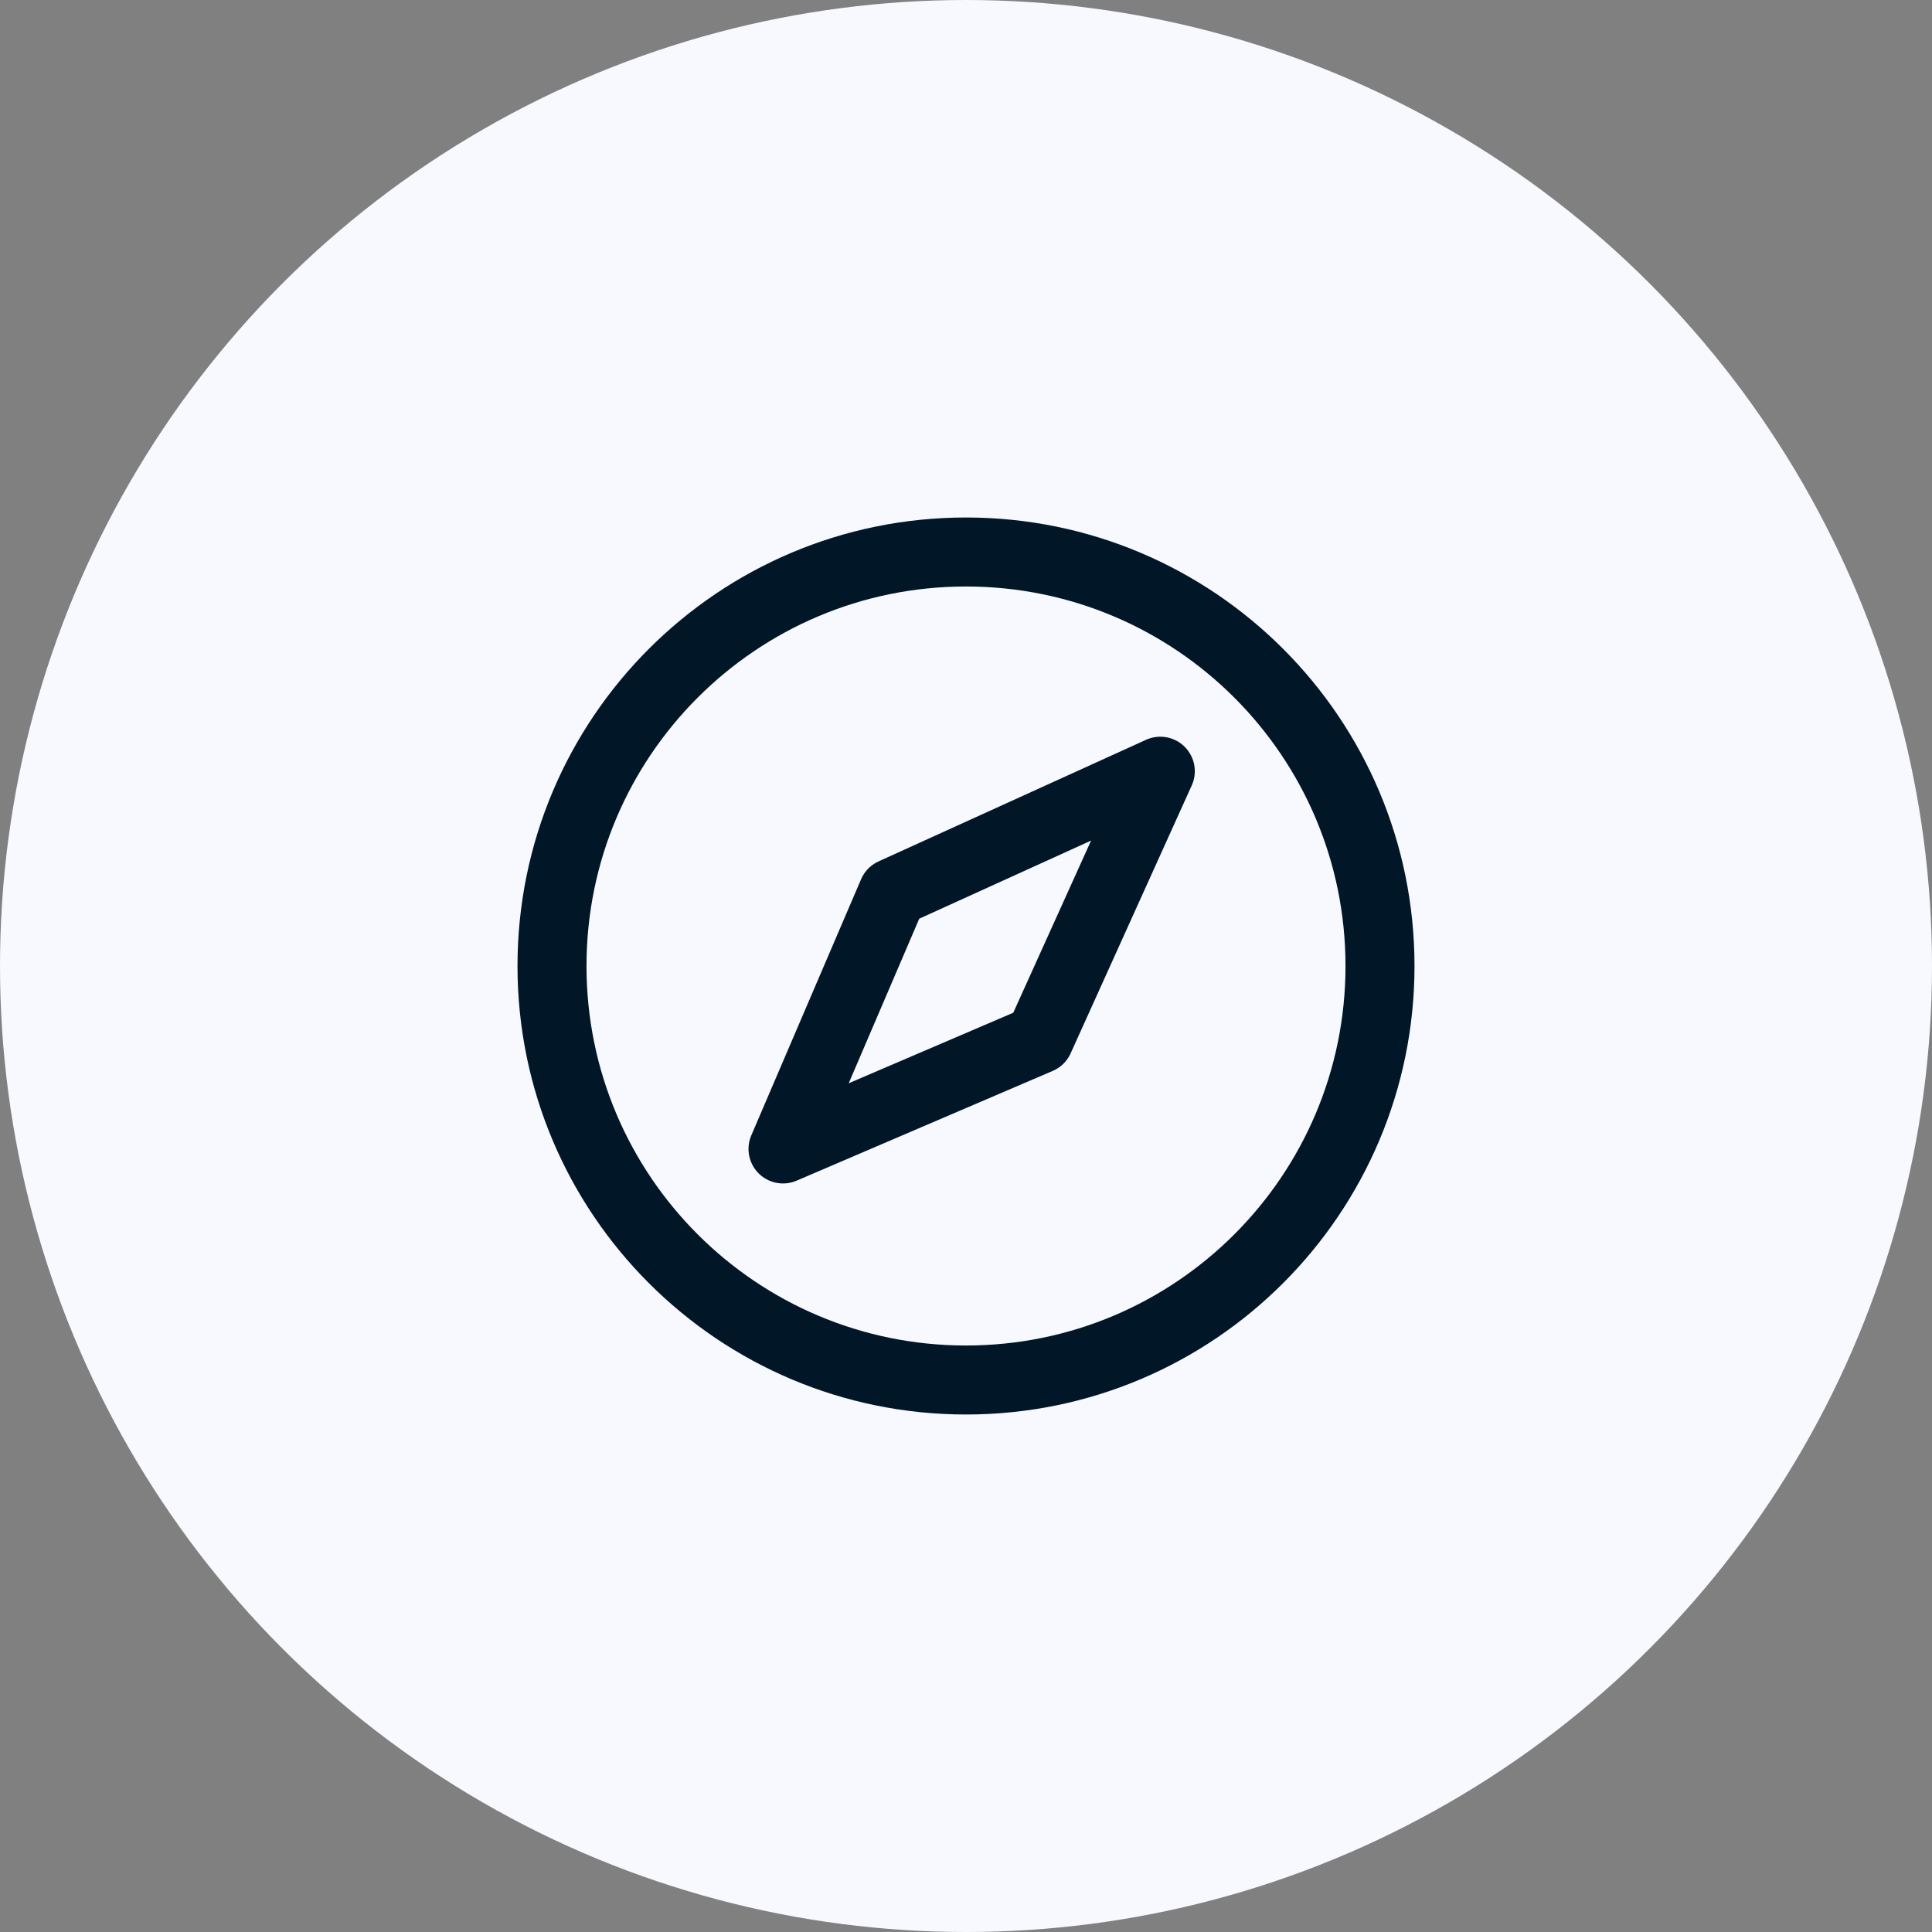 <svg width="56" height="56" viewBox="0 0 56 56" fill="none" xmlns="http://www.w3.org/2000/svg">
<rect x="0" y="0" width="56" height="56" fill="#808080" stroke="none"/>
<circle cx="28" cy="28" r="28" fill="#F7F9FF"/>
<path d="M28 40C34.627 40 40 34.627 40 28C40 21.373 34.627 16 28 16C21.373 16 16 21.373 16 28C16 34.627 21.373 40 28 40Z" stroke="#011627" stroke-width="2" stroke-miterlimit="10"/>
<path d="M30.121 30.121L33.632 22.354L25.878 25.879L22.696 33.303L30.121 30.121Z" stroke="#011627" stroke-width="2" stroke-linecap="round" stroke-linejoin="round"/>
</svg>
